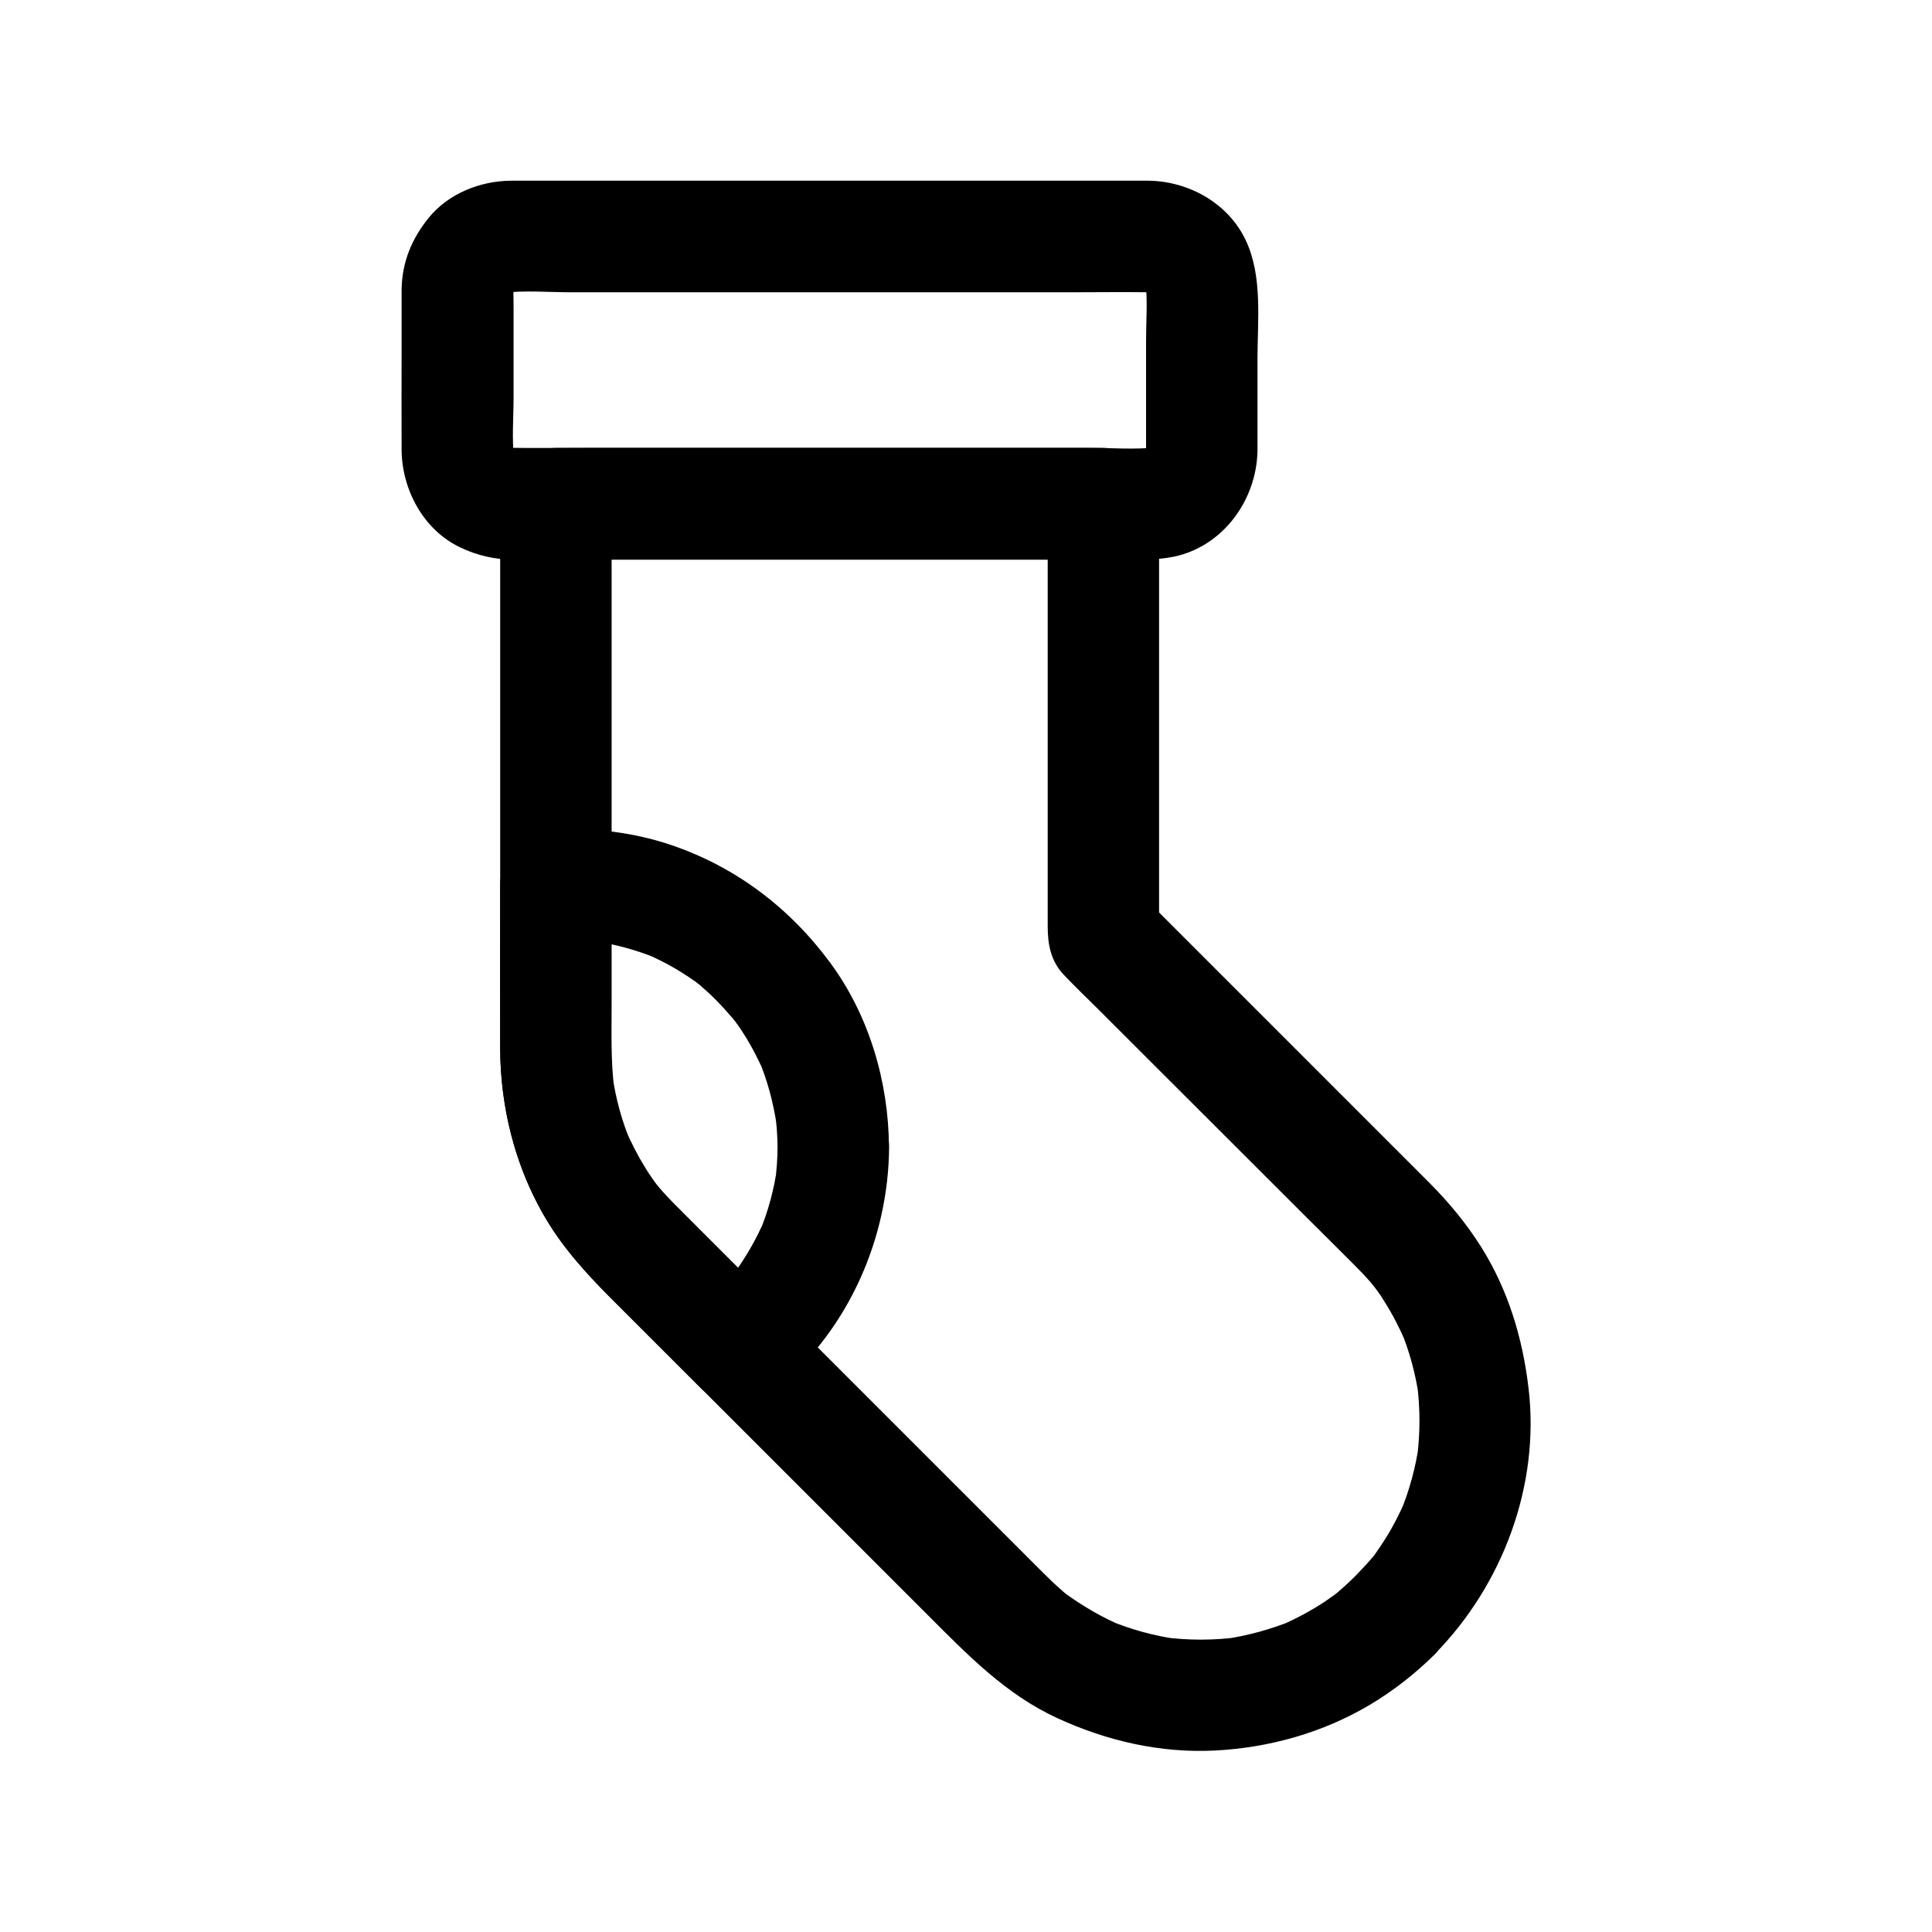 <?xml version="1.0" encoding="UTF-8"?>
<!-- The Best Svg Icon site in the world: iconSvg.co, Visit us! https://iconsvg.co -->
<svg fill="#000000" width="800px" height="800px" version="1.1" viewBox="144 144 512 512" xmlns="http://www.w3.org/2000/svg">
 <g>
  <path d="m503.22 561.62c-1.672 1.672-3.445 3.297-5.312 4.82-0.344 0.297-0.738 0.59-1.082 0.887 3.445-2.856 1.871-1.426 1.031-0.836-0.934 0.688-1.918 1.379-2.856 2.016-3.738 2.461-7.723 4.574-11.855 6.348 1.18-0.492 2.363-0.984 3.543-1.477-5.856 2.41-12.004 4.082-18.301 5.019 1.328-0.195 2.609-0.344 3.938-0.543-6.691 0.887-13.48 0.887-20.172 0 1.328 0.195 2.609 0.344 3.938 0.543-6.297-0.887-12.398-2.559-18.301-5.019 1.18 0.492 2.363 0.984 3.543 1.477-5.363-2.262-10.281-5.164-15.008-8.562-2.262-1.625 2.902 2.363 0.738 0.59-0.543-0.441-1.082-0.887-1.625-1.379-0.887-0.789-1.77-1.574-2.656-2.41-0.59-0.59-1.18-1.18-1.77-1.723-2.363-2.363-4.723-4.723-7.086-7.086-10.137-10.137-20.223-20.223-30.355-30.355-13.777-13.777-27.551-27.551-41.379-41.379l-16.926-16.926c-1.672-1.672-3.394-3.344-5.019-5.117-0.59-0.641-1.133-1.277-1.672-1.918-0.344-0.441-0.738-0.887-1.082-1.277 1.426 1.871 1.723 2.215 0.789 0.984-1.133-1.574-2.262-3.148-3.246-4.773-2.016-3.246-3.738-6.641-5.266-10.137 0.492 1.18 0.984 2.363 1.477 3.543-2.461-5.805-4.082-11.855-4.969-18.055 0.195 1.328 0.344 2.609 0.543 3.938-0.984-7.43-0.738-14.957-0.738-22.434v-33.852-80.395-18.598c-4.922 4.922-9.84 9.84-14.762 14.762h49.102 78.18 17.809c-4.922-4.922-9.84-9.84-14.762-14.762v41.18 62.535 8.168c0 4.773 0.738 9.199 4.328 12.988 3 3.148 6.199 6.199 9.25 9.25 15.055 15.008 30.062 30.062 45.117 45.066 6.102 6.102 12.203 12.203 18.352 18.301 1.379 1.379 2.754 2.754 4.133 4.133 0.789 0.836 1.625 1.625 2.41 2.461 0.641 0.688 1.277 1.426 1.918 2.117 0.441 0.543 2.856 3.543 1.082 1.277-1.77-2.262 0.395 0.59 0.738 1.031 0.688 0.934 1.328 1.918 1.918 2.902 2.164 3.394 3.984 6.988 5.609 10.676-0.492-1.18-0.984-2.363-1.477-3.543 2.461 5.856 4.133 12.004 5.019 18.301-0.195-1.328-0.344-2.609-0.543-3.938 0.887 6.691 0.887 13.48 0 20.172 0.195-1.328 0.344-2.609 0.543-3.938-0.887 6.297-2.559 12.398-5.019 18.301 0.492-1.18 0.984-2.363 1.477-3.543-1.77 4.133-3.836 8.117-6.348 11.855-0.59 0.887-1.18 1.723-1.77 2.609-0.297 0.395-1.77 2.363-0.098 0.195 1.625-2.066 0.246-0.297-0.148 0.148-1.625 1.934-3.246 3.656-4.922 5.379-5.461 5.512-5.902 15.449 0 20.859 5.856 5.363 15.055 5.856 20.859 0 18.105-18.301 28.094-44.871 24.992-70.652-1.574-13.285-5.41-26.027-12.594-37.441-3.887-6.148-8.562-11.809-13.676-16.926-18.648-18.648-37.293-37.293-55.941-55.941l-20.023-20.023c1.426 3.492 2.902 6.938 4.328 10.43v-38.574-61.598-14.27c0-7.969-6.742-14.762-14.762-14.762h-49.102-78.18-17.809c-7.969 0-14.762 6.742-14.762 14.762v21.941 48.363 49.496 24.602c0.051 15.598 3.938 30.945 11.758 44.477 4.871 8.414 11.367 15.5 18.203 22.289 9.25 9.25 18.5 18.5 27.699 27.699 6.938 6.938 13.824 13.824 20.762 20.762 11.711 11.711 23.418 23.418 35.129 35.129 10.383 10.383 20.516 20.859 34.145 27.109 13.039 6.004 27.258 9.297 41.723 8.562 14.414-0.738 28.586-4.723 41.031-12.102 6.199-3.691 12.055-8.266 17.172-13.332 5.512-5.461 5.856-15.5 0-20.859-5.996-5.461-15.098-5.805-20.953 0z"/>
  <path d="m447.72 263.57c0 0.688-0.051 1.328-0.148 2.016 0.195-1.328 0.344-2.609 0.543-3.938-0.195 1.082-0.441 2.117-0.836 3.102 0.492-1.18 0.984-2.363 1.477-3.543-0.344 0.789-0.738 1.523-1.133 2.262-1.082 2.016 2.805-3 0.344-0.543-2.461 2.461 2.559-1.426 0.543-0.344-0.738 0.395-1.477 0.789-2.262 1.133 1.18-0.492 2.363-0.984 3.543-1.477-1.031 0.395-2.066 0.641-3.102 0.836 1.328-0.195 2.609-0.344 3.938-0.543-5.953 0.688-12.25 0.148-18.254 0.148h-40.688-49.445-42.656c-6.742 0-13.48 0.098-20.223 0-0.738 0-1.477-0.051-2.164-0.148 1.328 0.195 2.609 0.344 3.938 0.543-1.082-0.195-2.117-0.441-3.102-0.836 1.18 0.492 2.363 0.984 3.543 1.477-0.789-0.344-1.523-0.738-2.262-1.133-2.016-1.082 3 2.805 0.543 0.344-2.461-2.461 1.426 2.559 0.344 0.543-0.395-0.738-0.789-1.477-1.133-2.262 0.492 1.18 0.984 2.363 1.477 3.543-0.395-1.031-0.641-2.066-0.836-3.102 0.195 1.328 0.344 2.609 0.543 3.938-0.641-5.312-0.148-10.973-0.148-16.285v-23.91c0-2.262-0.148-4.574 0.148-6.84-0.195 1.328-0.344 2.609-0.543 3.938 0.195-1.082 0.441-2.117 0.836-3.102-0.492 1.18-0.984 2.363-1.477 3.543 0.344-0.789 0.738-1.523 1.133-2.262 1.082-2.016-2.805 3-0.344 0.543 2.461-2.461-2.559 1.426-0.543 0.344 0.738-0.395 1.477-0.789 2.262-1.133-1.18 0.492-2.363 0.984-3.543 1.477 1.031-0.395 2.066-0.641 3.102-0.836-1.328 0.195-2.609 0.344-3.938 0.543 5.953-0.688 12.25-0.148 18.254-0.148h40.688 49.445 42.656c6.742 0 13.48-0.098 20.223 0 0.738 0 1.477 0.051 2.164 0.148-1.328-0.195-2.609-0.344-3.938-0.543 1.082 0.195 2.117 0.441 3.102 0.836-1.18-0.492-2.363-0.984-3.543-1.477 0.789 0.344 1.523 0.738 2.262 1.133 2.016 1.082-3-2.805-0.543-0.344 2.461 2.461-1.426-2.559-0.344-0.543 0.395 0.738 0.789 1.477 1.133 2.262-0.492-1.18-0.984-2.363-1.477-3.543 0.395 1.031 0.641 2.066 0.836 3.102-0.195-1.328-0.344-2.609-0.543-3.938 0.59 5.117 0.148 10.48 0.148 15.598v23.762 5.66c0 7.723 6.789 15.105 14.762 14.762 8.02-0.344 14.762-6.496 14.762-14.762v-24.207c0-10.383 1.426-22.09-3.102-31.684-4.625-9.789-15.008-15.598-25.633-15.793h-3.102-17.562-62.238-63.469-18.793-3.887c-8.168 0.051-16.629 3.394-21.844 9.84-4.477 5.512-7.035 11.66-7.184 18.844v2.312 13.43c0 9.004-0.051 17.957 0 26.961 0.098 10.527 5.805 21.156 15.5 25.781 4.527 2.164 9.199 3.246 14.219 3.246h14.168 59.484 65.387 21.797c4.723 0 9.445 0.195 14.168-0.789 12.988-2.754 21.797-14.957 22.09-27.898 0.195-7.723-6.938-15.105-14.762-14.762-8.168 0.352-14.566 6.453-14.762 14.719z"/>
  <path d="m350.06 447.87c0 3.148-0.246 6.25-0.641 9.348 0.195-1.328 0.344-2.609 0.543-3.938-0.836 6.004-2.41 11.855-4.773 17.465 0.492-1.18 0.984-2.363 1.477-3.543-2.164 5.019-4.82 9.691-8.02 14.121-1.426 1.969 1.871-2.312 0.738-0.934-0.395 0.492-0.789 0.934-1.18 1.426-0.934 1.133-1.918 2.215-2.953 3.297-1.871 1.969-3.836 3.789-5.902 5.512h20.859c-9.199-9.199-18.5-18.402-27.699-27.699-1.328-1.328-2.559-2.656-3.789-4.082-0.344-0.441-0.688-0.887-1.082-1.277-1.18-1.328 2.262 3.051 0.492 0.688-0.641-0.887-1.277-1.77-1.918-2.707-2.609-3.836-4.773-7.969-6.641-12.25 0.492 1.18 0.984 2.363 1.477 3.543-2.461-5.805-4.082-11.855-4.969-18.055 0.195 1.328 0.344 2.609 0.543 3.938-0.984-7.332-0.738-14.711-0.738-22.09v-25.684-6.297c-4.922 4.922-9.84 9.84-14.762 14.762 4.625-0.297 9.25-0.098 13.875 0.492-1.328-0.195-2.609-0.344-3.938-0.543 5.902 0.836 11.66 2.41 17.172 4.676-1.18-0.492-2.363-0.984-3.543-1.477 3.984 1.672 7.773 3.691 11.367 6.051 0.887 0.59 1.77 1.18 2.656 1.82 0.934 0.641 2.707 2.363-0.934-0.738 0.344 0.297 0.688 0.543 0.984 0.789 1.723 1.426 3.394 2.902 4.969 4.527 1.523 1.523 2.953 3.102 4.328 4.723 0.344 0.395 0.688 0.836 1.031 1.23 1.426 1.77-1.918-2.609-0.934-1.23 0.59 0.887 1.277 1.723 1.871 2.609 2.461 3.641 4.574 7.578 6.348 11.609-0.492-1.18-0.984-2.363-1.477-3.543 2.41 5.707 4.035 11.66 4.922 17.762-0.195-1.328-0.344-2.609-0.543-3.938 0.535 3.289 0.734 6.438 0.781 9.637 0.051 7.723 6.742 15.105 14.762 14.762 7.969-0.344 14.809-6.496 14.762-14.762-0.098-17.219-5.312-34.832-15.547-48.707-10.875-14.711-25.238-25.586-42.656-31.391-9.543-3.148-20.023-4.477-30.062-3.887-7.969 0.492-14.762 6.394-14.762 14.762 0 14.316-0.051 28.633 0 42.953 0.051 18.156 5.215 36.555 16.039 51.316 5.707 7.773 12.496 14.316 19.285 21.105 5.856 5.856 11.758 11.758 17.613 17.613 2.559 2.559 6.742 4.477 10.43 4.328 4.082-0.195 7.281-1.672 10.43-4.328 18.598-15.645 29.125-39.508 29.273-63.715 0.051-7.723-6.84-15.105-14.762-14.762-8.113 0.293-14.754 6.445-14.805 14.711z"/>
 </g>
</svg>